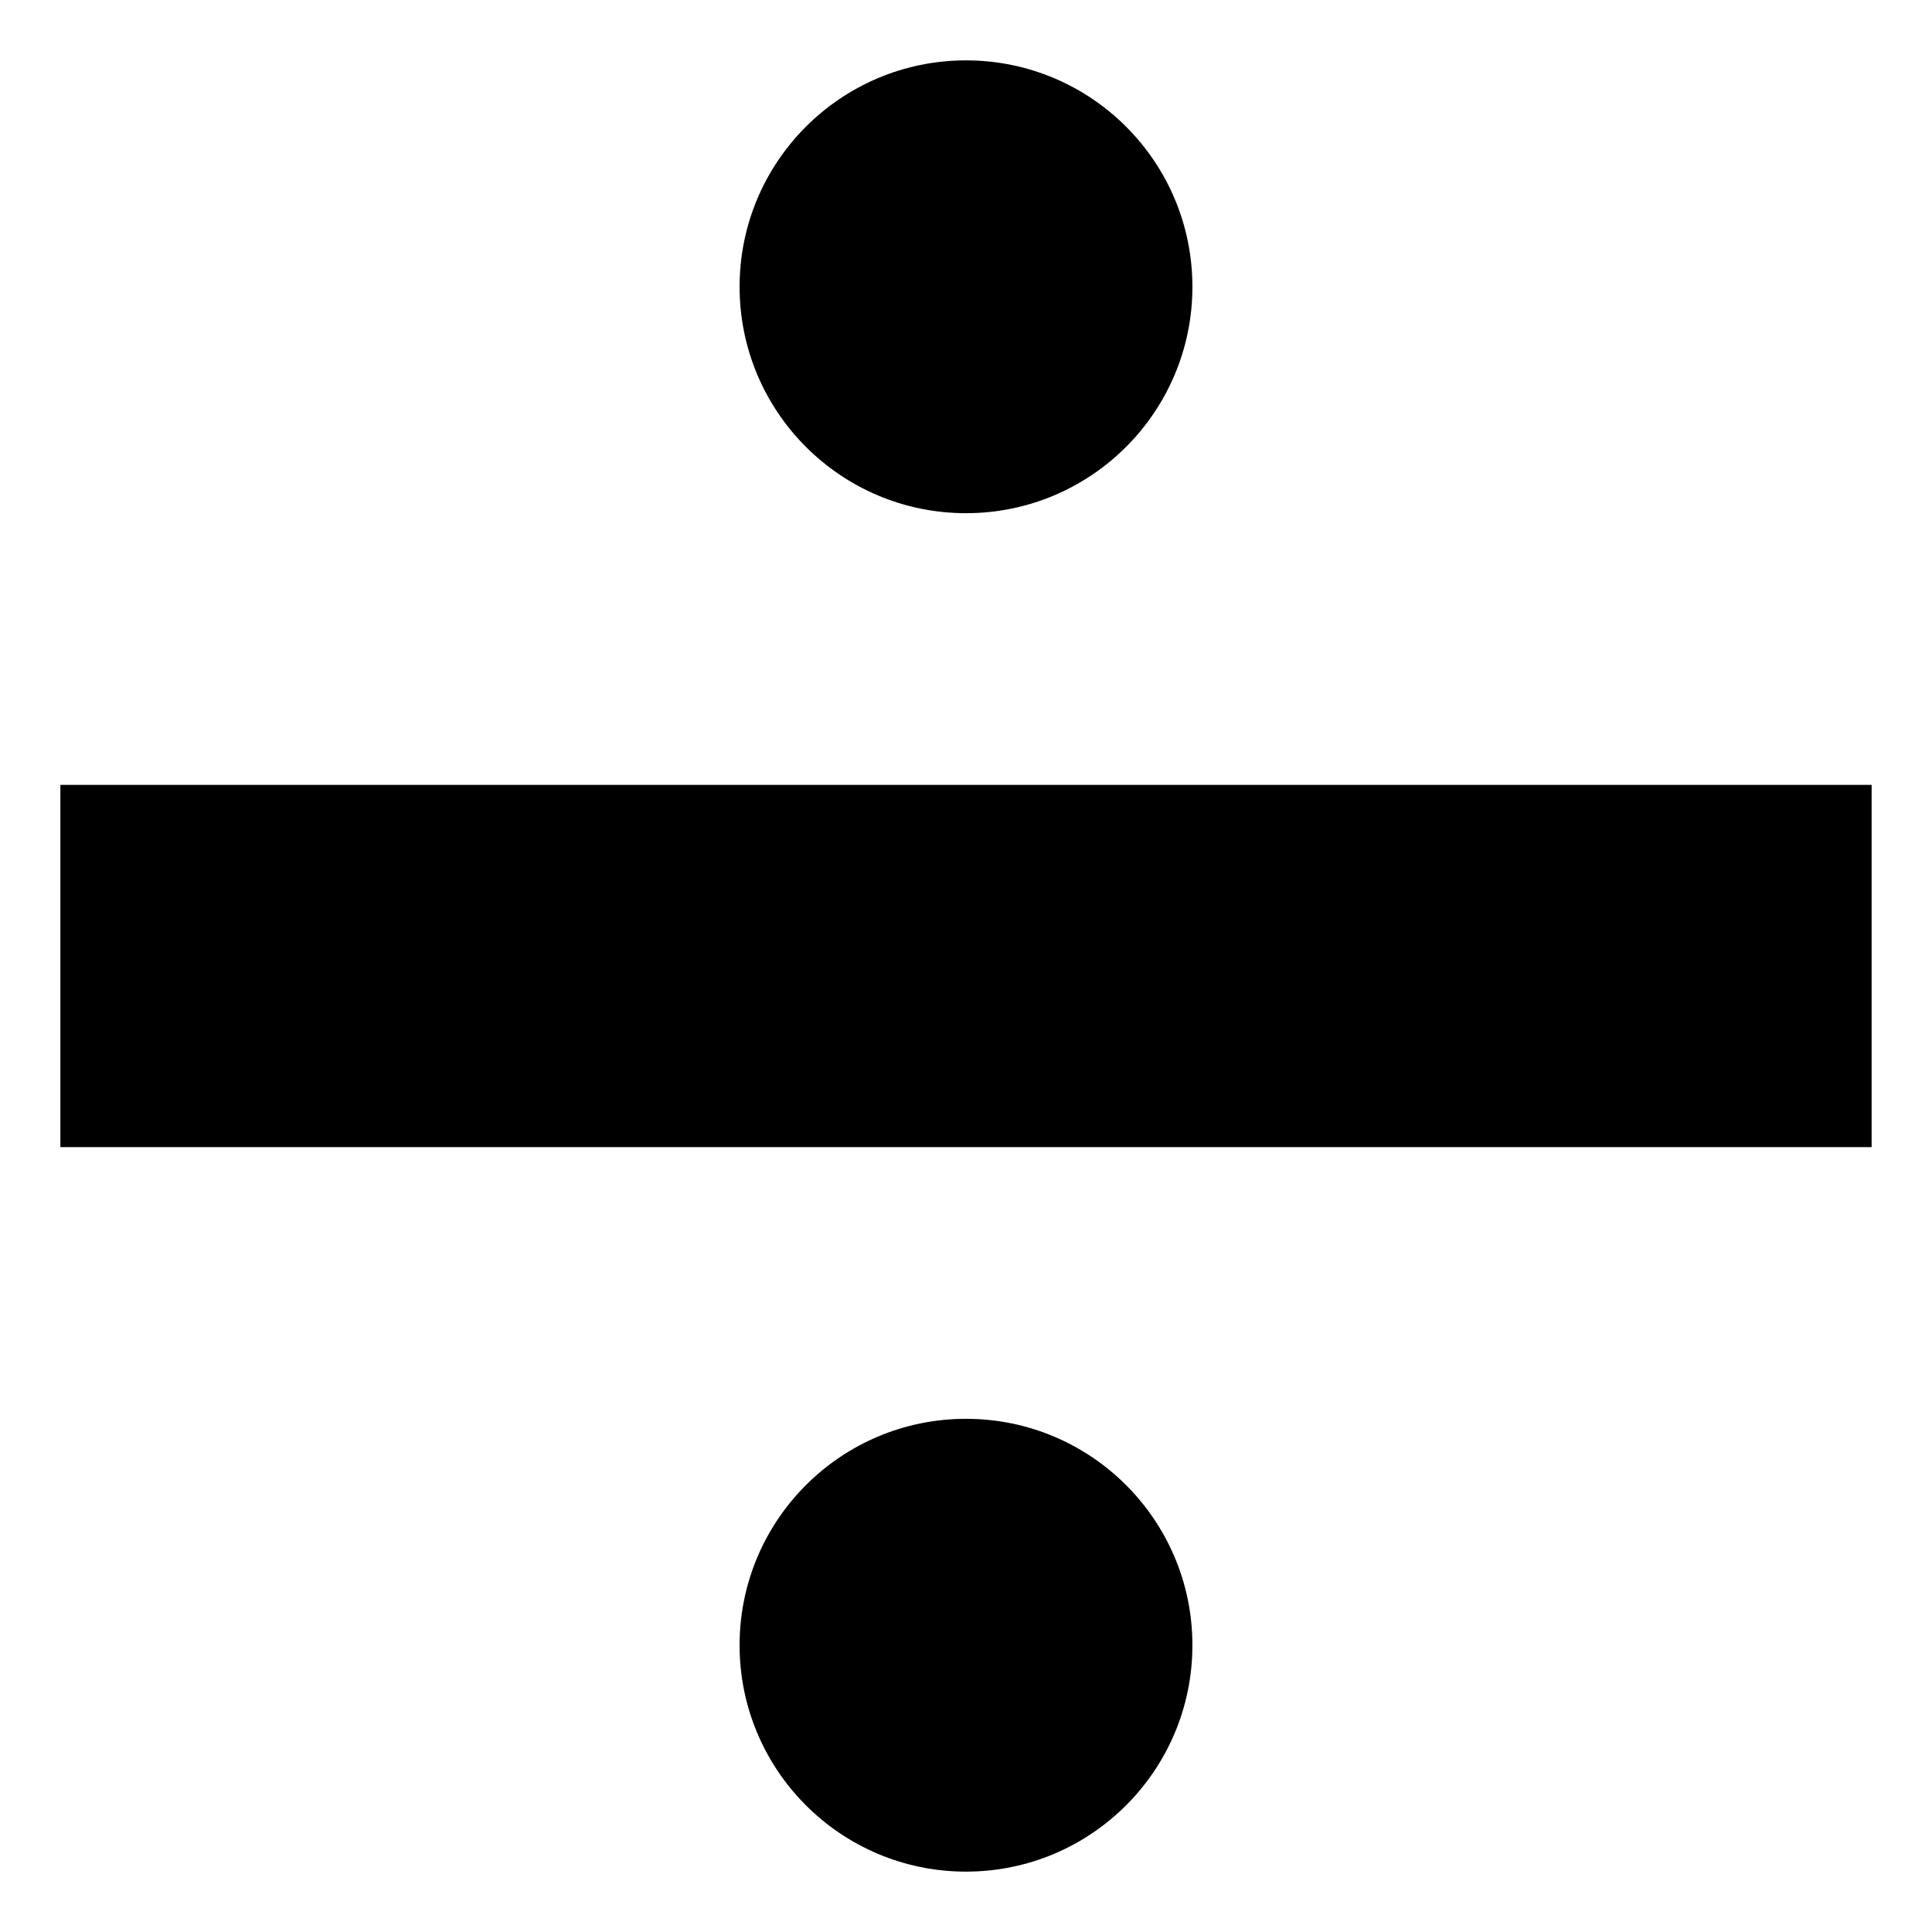 <?xml version="1.0" encoding="utf-8"?><!-- Uploaded to: SVG Repo, www.svgrepo.com, Generator: SVG Repo Mixer Tools -->
<svg width="800px" height="800px" viewBox="0 0 64 64" xmlns="http://www.w3.org/2000/svg" xmlns:xlink="http://www.w3.org/1999/xlink" aria-hidden="true" role="img" class="iconify iconify--emojione-monotone" preserveAspectRatio="xMidYMid meet"><path d="M2 26h60v12H2z" fill="#000000"></path><circle cx="32" cy="9.5" r="7.5" fill="#000000"></circle><circle cx="32" cy="54.5" r="7.5" fill="#000000"></circle></svg>